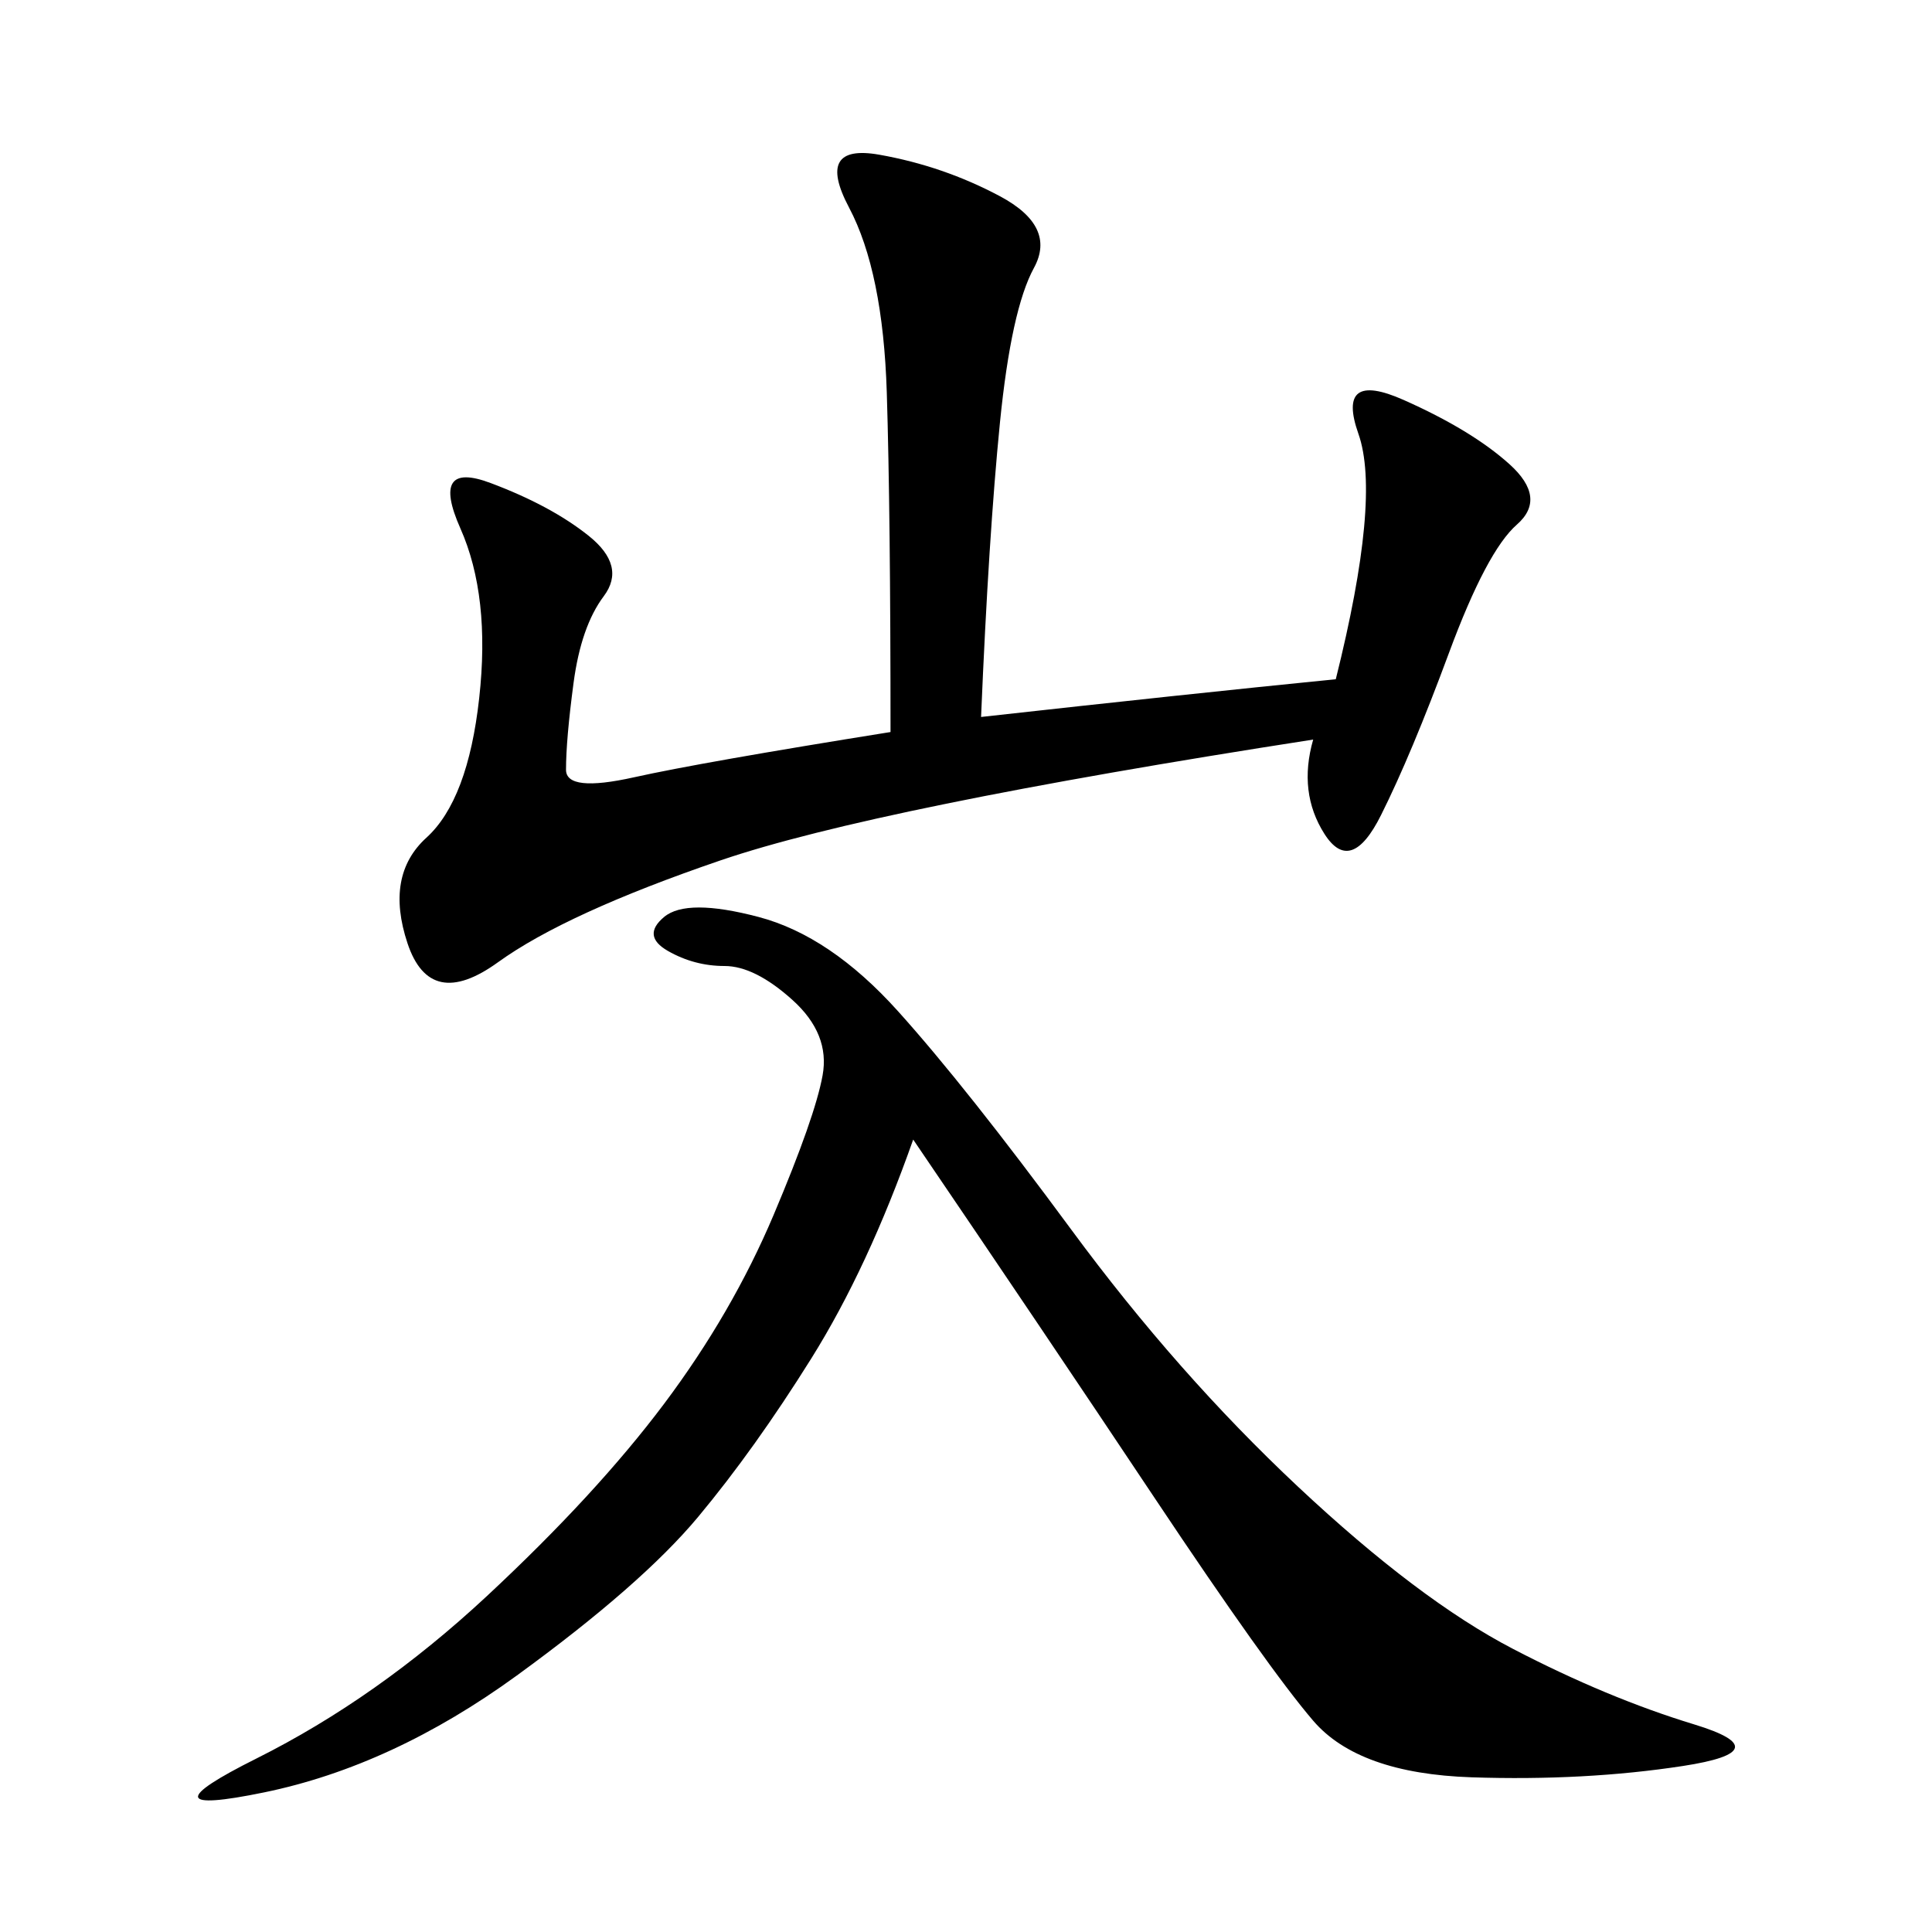 <svg xmlns="http://www.w3.org/2000/svg" xmlns:xlink="http://www.w3.org/1999/xlink" width="300" height="300"><path d="M152.34 111.33Q183.98 107.81 207.42 105.47L207.42 105.47Q214.45 77.34 210.94 67.38Q207.42 57.42 217.97 62.11Q228.52 66.80 234.38 72.07Q240.23 77.34 235.55 81.45Q230.86 85.55 225 101.37Q219.14 117.19 214.45 126.56Q209.77 135.94 205.66 129.49Q201.56 123.05 203.91 114.84L203.91 114.84Q135.94 125.39 111.91 133.59Q87.89 141.80 77.34 149.41Q66.80 157.03 63.28 146.48Q59.77 135.94 66.21 130.08Q72.66 124.22 74.41 108.40Q76.17 92.58 71.48 82.03Q66.80 71.48 76.17 75Q85.55 78.52 91.41 83.20Q97.27 87.89 93.75 92.58Q90.23 97.27 89.06 106.05Q87.89 114.84 87.89 119.53L87.89 119.53Q87.89 123.05 98.44 120.70Q108.98 118.36 138.28 113.67L138.28 113.67Q138.28 79.69 137.70 60.94Q137.11 42.19 131.84 32.23Q126.56 22.27 136.52 24.02Q146.48 25.78 155.27 30.47Q164.06 35.16 160.55 41.60Q157.03 48.05 155.27 65.63Q153.52 83.20 152.34 111.33L152.34 111.33ZM141.80 176.95Q134.77 196.88 125.98 210.94Q117.19 225 108.40 235.55Q99.61 246.09 80.27 260.16Q60.94 274.22 41.02 278.32Q21.09 282.42 39.84 273.05Q58.59 263.67 75.59 247.85Q92.58 232.03 103.13 217.97Q113.67 203.91 120.12 188.67Q126.56 173.44 127.73 166.99Q128.91 160.55 123.05 155.27Q117.19 150 112.50 150L112.50 150Q107.81 150 103.71 147.66Q99.61 145.31 103.13 142.38Q106.64 139.45 117.77 142.38Q128.91 145.31 139.45 157.03Q150 168.75 166.41 191.02Q182.81 213.28 201.56 230.86Q220.31 248.44 234.96 256.05Q249.61 263.67 263.09 267.77Q276.56 271.88 261.33 274.22Q246.09 276.56 228.52 275.98Q210.94 275.39 203.91 267.19Q196.88 258.98 179.30 232.62Q161.72 206.25 141.80 176.95L141.80 176.95Z"/></svg>